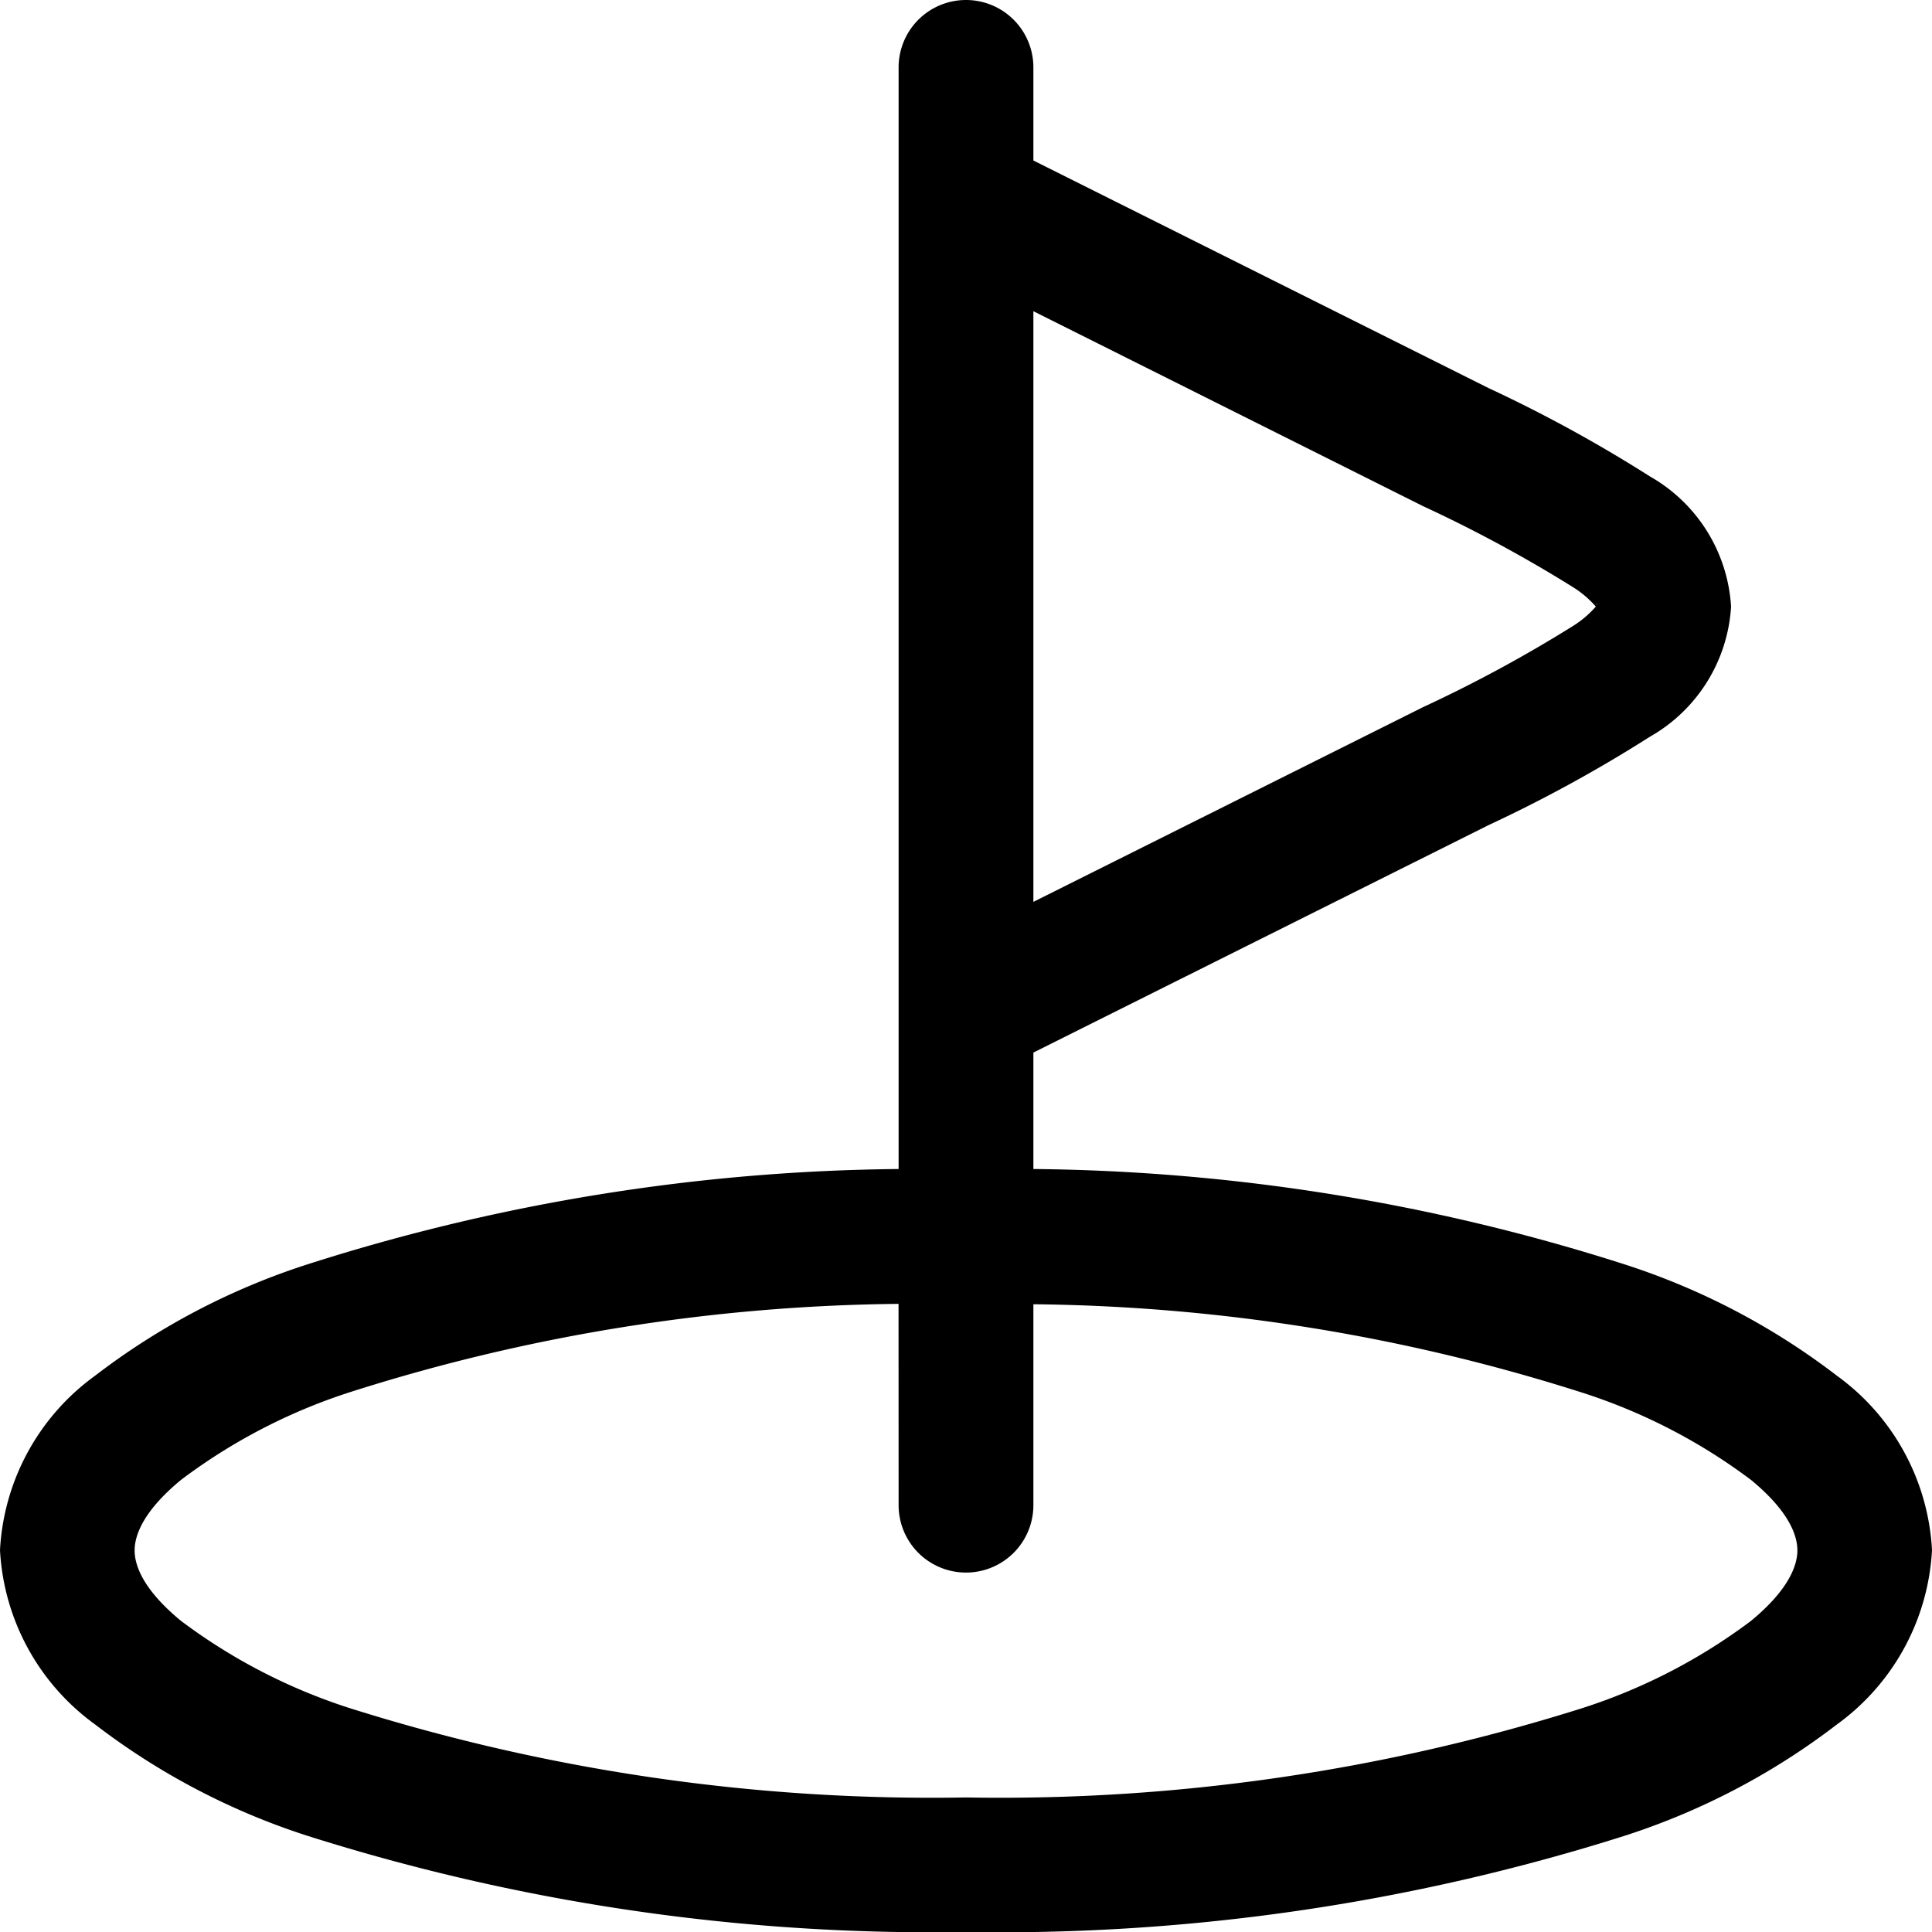 <?xml version="1.0" encoding="UTF-8"?>
<svg xmlns="http://www.w3.org/2000/svg" width="25" height="25" viewBox="0 0 25 25">
  <path id="golf-svgrepo-com" d="M13.75,1.25a.872.872,0,0,1,.872.872V3.327L20.508,6.27A18.227,18.227,0,0,1,22.6,7.415,2.08,2.08,0,0,1,23.65,9.1,2.08,2.08,0,0,1,22.6,10.783a18.229,18.229,0,0,1-2.088,1.144L14.622,14.87v1.507a25.857,25.857,0,0,1,7.638,1.23,9.071,9.071,0,0,1,2.76,1.445,2.98,2.98,0,0,1,1.23,2.256,2.98,2.98,0,0,1-1.23,2.256,9.071,9.071,0,0,1-2.76,1.445,26.738,26.738,0,0,1-8.51,1.241,26.739,26.739,0,0,1-8.51-1.241,9.072,9.072,0,0,1-2.76-1.445,2.98,2.98,0,0,1-1.23-2.256,2.98,2.98,0,0,1,1.23-2.256,9.072,9.072,0,0,1,2.76-1.445,25.857,25.857,0,0,1,7.638-1.23V14.357c0-.016,0-.033,0-.049V3.89q0-.024,0-.049V2.122A.872.872,0,0,1,13.75,1.25Zm.872,4.027V12.92L19.665,10.4A17.728,17.728,0,0,0,21.6,9.353a1.329,1.329,0,0,0,.3-.254,1.329,1.329,0,0,0-.3-.254A17.728,17.728,0,0,0,19.665,7.8Zm7.291,3.857s0,0-.006-.014C21.913,9.13,21.914,9.135,21.913,9.135Zm-.006-.057c0-.009,0-.014.006-.014S21.913,9.068,21.908,9.077Zm-9.03,9.045a24.106,24.106,0,0,0-7.062,1.131A7.388,7.388,0,0,0,3.592,20.4c-.485.4-.6.714-.6.912s.113.511.6.912a7.388,7.388,0,0,0,2.224,1.142,25.03,25.03,0,0,0,7.934,1.143,25.03,25.03,0,0,0,7.934-1.143,7.387,7.387,0,0,0,2.224-1.142c.485-.4.6-.714.6-.912s-.113-.511-.6-.912a7.387,7.387,0,0,0-2.224-1.142,24.106,24.106,0,0,0-7.062-1.131v2.6a.872.872,0,1,1-1.744,0Z" transform="translate(-1.25 -1.25)" fill-rule="evenodd"></path>
</svg>
